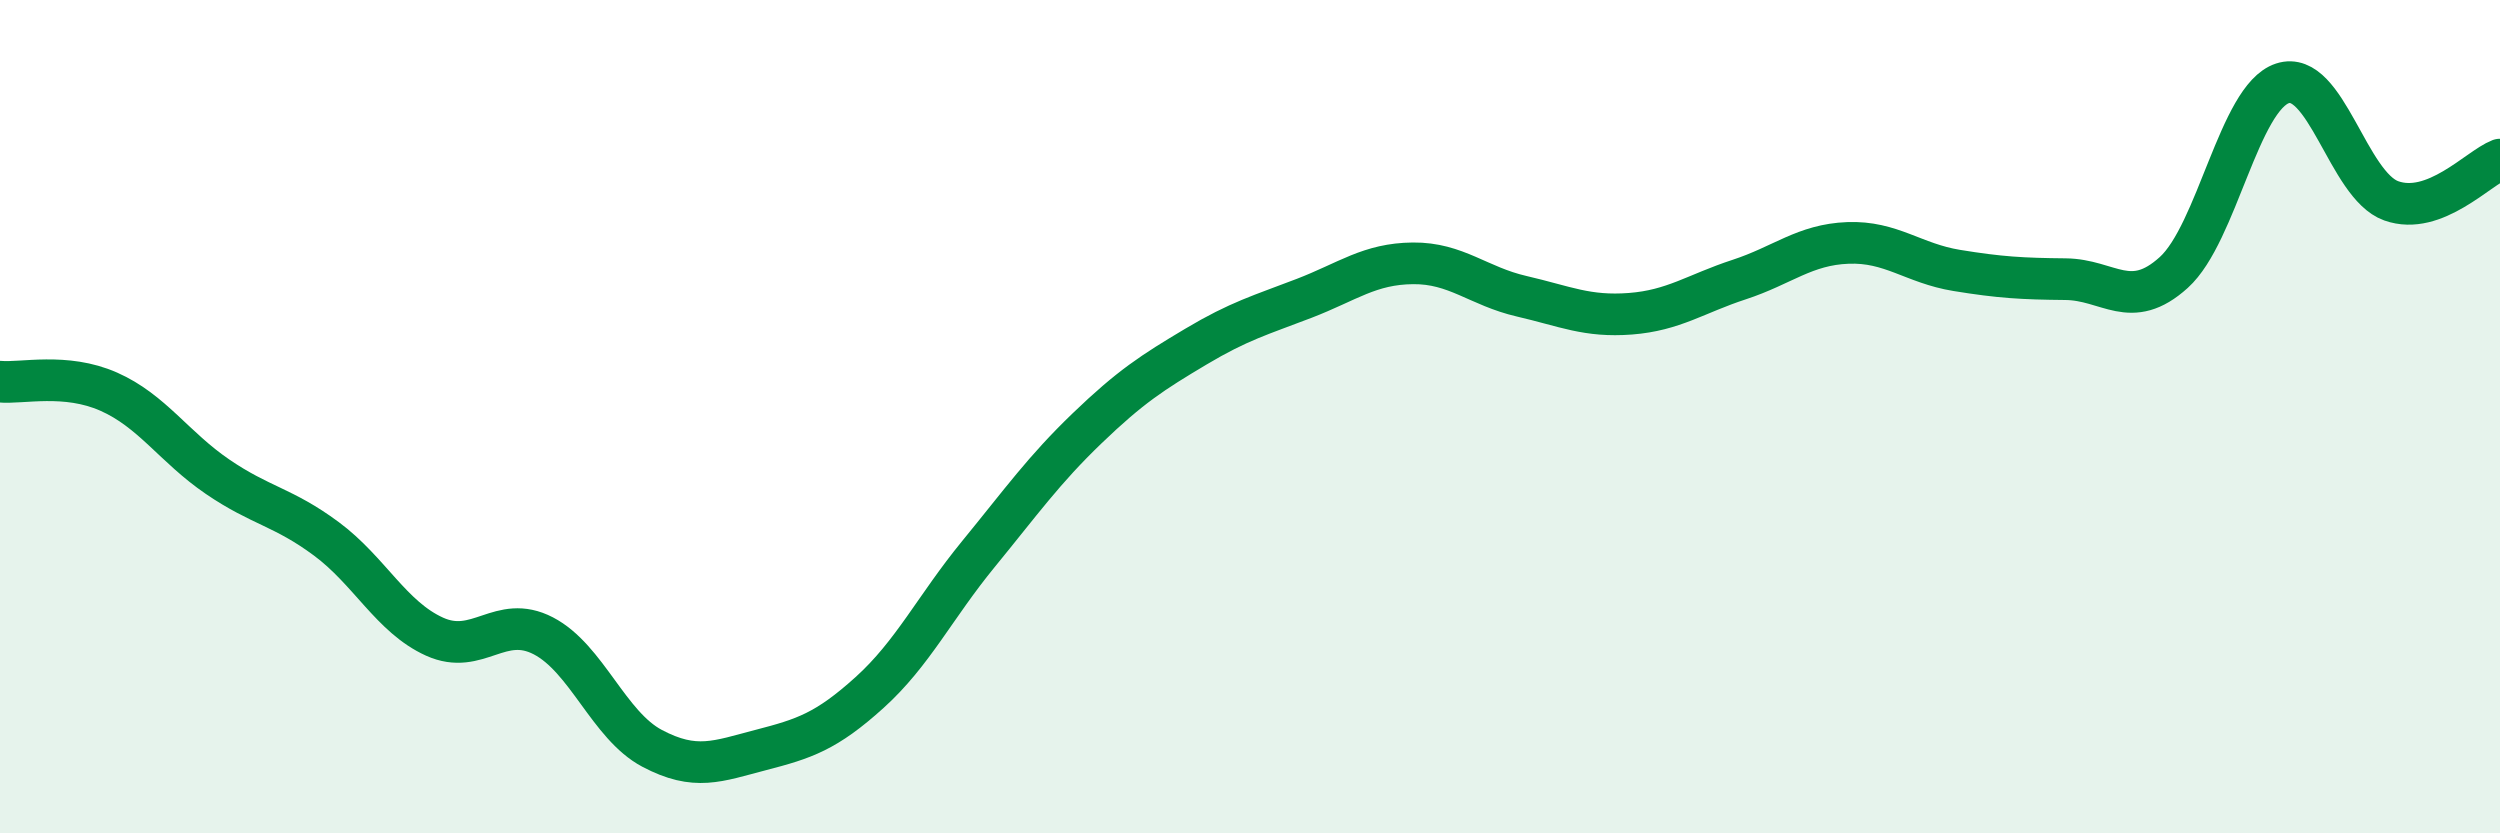 
    <svg width="60" height="20" viewBox="0 0 60 20" xmlns="http://www.w3.org/2000/svg">
      <path
        d="M 0,9.16 C 0.52,9.21 1.57,8.94 2.61,9.4 C 3.65,9.86 4.18,10.73 5.22,11.44 C 6.26,12.15 6.79,12.16 7.83,12.93 C 8.87,13.7 9.39,14.81 10.43,15.28 C 11.47,15.75 12,14.72 13.04,15.26 C 14.08,15.8 14.61,17.41 15.65,17.96 C 16.69,18.51 17.22,18.27 18.26,18 C 19.3,17.73 19.83,17.56 20.87,16.62 C 21.91,15.68 22.44,14.57 23.48,13.3 C 24.52,12.03 25.05,11.28 26.09,10.28 C 27.13,9.28 27.66,8.94 28.7,8.32 C 29.74,7.7 30.26,7.56 31.3,7.16 C 32.34,6.76 32.87,6.33 33.91,6.32 C 34.95,6.31 35.48,6.87 36.52,7.11 C 37.56,7.35 38.09,7.61 39.13,7.53 C 40.17,7.45 40.7,7.05 41.74,6.71 C 42.78,6.37 43.31,5.87 44.35,5.83 C 45.39,5.79 45.92,6.32 46.96,6.49 C 48,6.66 48.53,6.69 49.57,6.7 C 50.61,6.71 51.13,7.48 52.17,6.54 C 53.21,5.6 53.74,2.34 54.78,2 C 55.82,1.66 56.35,4.45 57.39,4.82 C 58.43,5.19 59.48,4.03 60,3.83L60 20L0 20Z"
        fill="#008740"
        opacity="0.1"
        stroke-linecap="round"
        stroke-linejoin="round"
      />
      <path
        d="M 0,9.16 C 0.52,9.21 1.57,8.94 2.61,9.4 C 3.65,9.86 4.18,10.73 5.22,11.44 C 6.26,12.15 6.79,12.16 7.83,12.93 C 8.87,13.7 9.39,14.81 10.43,15.28 C 11.47,15.75 12,14.72 13.04,15.26 C 14.08,15.8 14.61,17.41 15.65,17.96 C 16.69,18.51 17.22,18.27 18.26,18 C 19.3,17.73 19.83,17.56 20.87,16.62 C 21.91,15.68 22.44,14.57 23.48,13.3 C 24.52,12.03 25.05,11.28 26.09,10.28 C 27.13,9.28 27.66,8.94 28.7,8.32 C 29.74,7.7 30.26,7.56 31.3,7.16 C 32.34,6.76 32.87,6.33 33.91,6.32 C 34.95,6.31 35.48,6.87 36.52,7.11 C 37.56,7.35 38.09,7.61 39.13,7.53 C 40.17,7.45 40.7,7.05 41.74,6.71 C 42.78,6.37 43.31,5.87 44.35,5.83 C 45.39,5.79 45.92,6.32 46.96,6.49 C 48,6.66 48.53,6.69 49.57,6.7 C 50.61,6.71 51.13,7.48 52.17,6.54 C 53.21,5.6 53.74,2.34 54.78,2 C 55.82,1.66 56.35,4.45 57.39,4.82 C 58.43,5.19 59.48,4.03 60,3.83"
        stroke="#008740"
        stroke-width="1"
        fill="none"
        stroke-linecap="round"
        stroke-linejoin="round"
      />
    </svg>
  